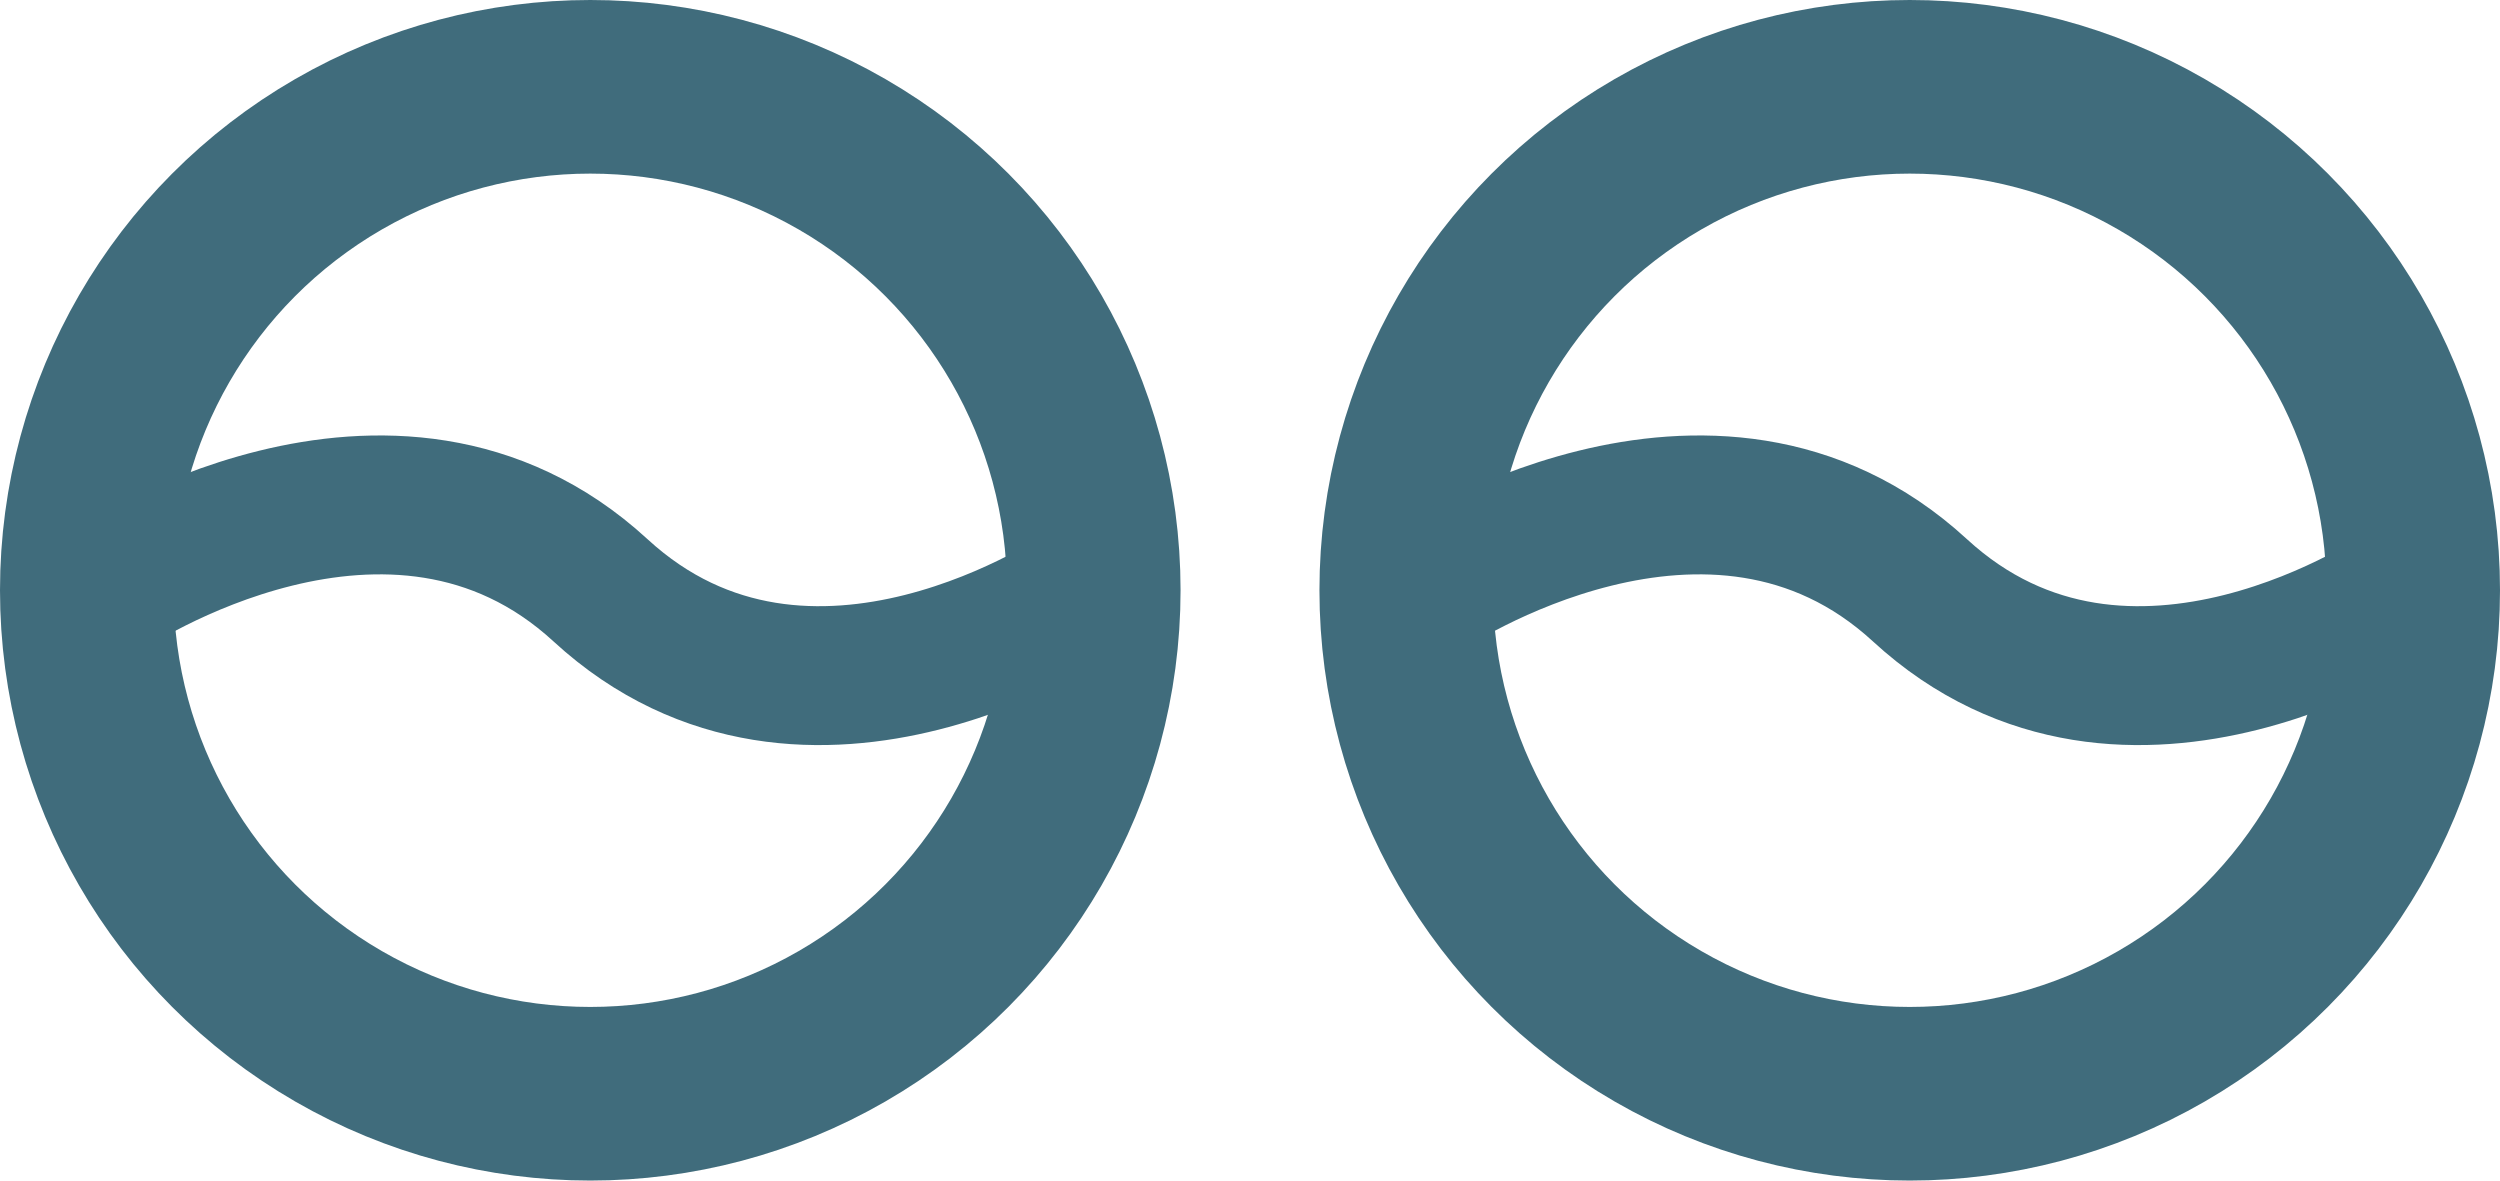 <svg id="Gruppe_1678" data-name="Gruppe 1678" xmlns="http://www.w3.org/2000/svg" width="72" height="34" viewBox="0 0 72 34">
  <g id="Ellipse_14" data-name="Ellipse 14" fill="none" stroke="#406c7c" stroke-width="5">
    <circle cx="17" cy="17" r="17" stroke="none"/>
    <circle cx="17" cy="17" r="14.5" fill="none"/>
  </g>
  <g id="Ellipse_13" data-name="Ellipse 13" transform="translate(38)" fill="none" stroke="#406c7c" stroke-width="5">
    <circle cx="17" cy="17" r="17" stroke="none"/>
    <circle cx="17" cy="17" r="14.5" fill="none"/>
  </g>
  <path id="Pfad_1552" data-name="Pfad 1552" d="M3.085,17s8.194-5.532,14.209,0,13.993,0,13.993,0" fill="none" stroke="#406c7c" stroke-width="4"/>
  <path id="Pfad_1553" data-name="Pfad 1553" d="M3.085,17s8.194-5.532,14.209,0,13.993,0,13.993,0" transform="translate(38)" fill="none" stroke="#406c7c" stroke-width="4"/>
</svg>
